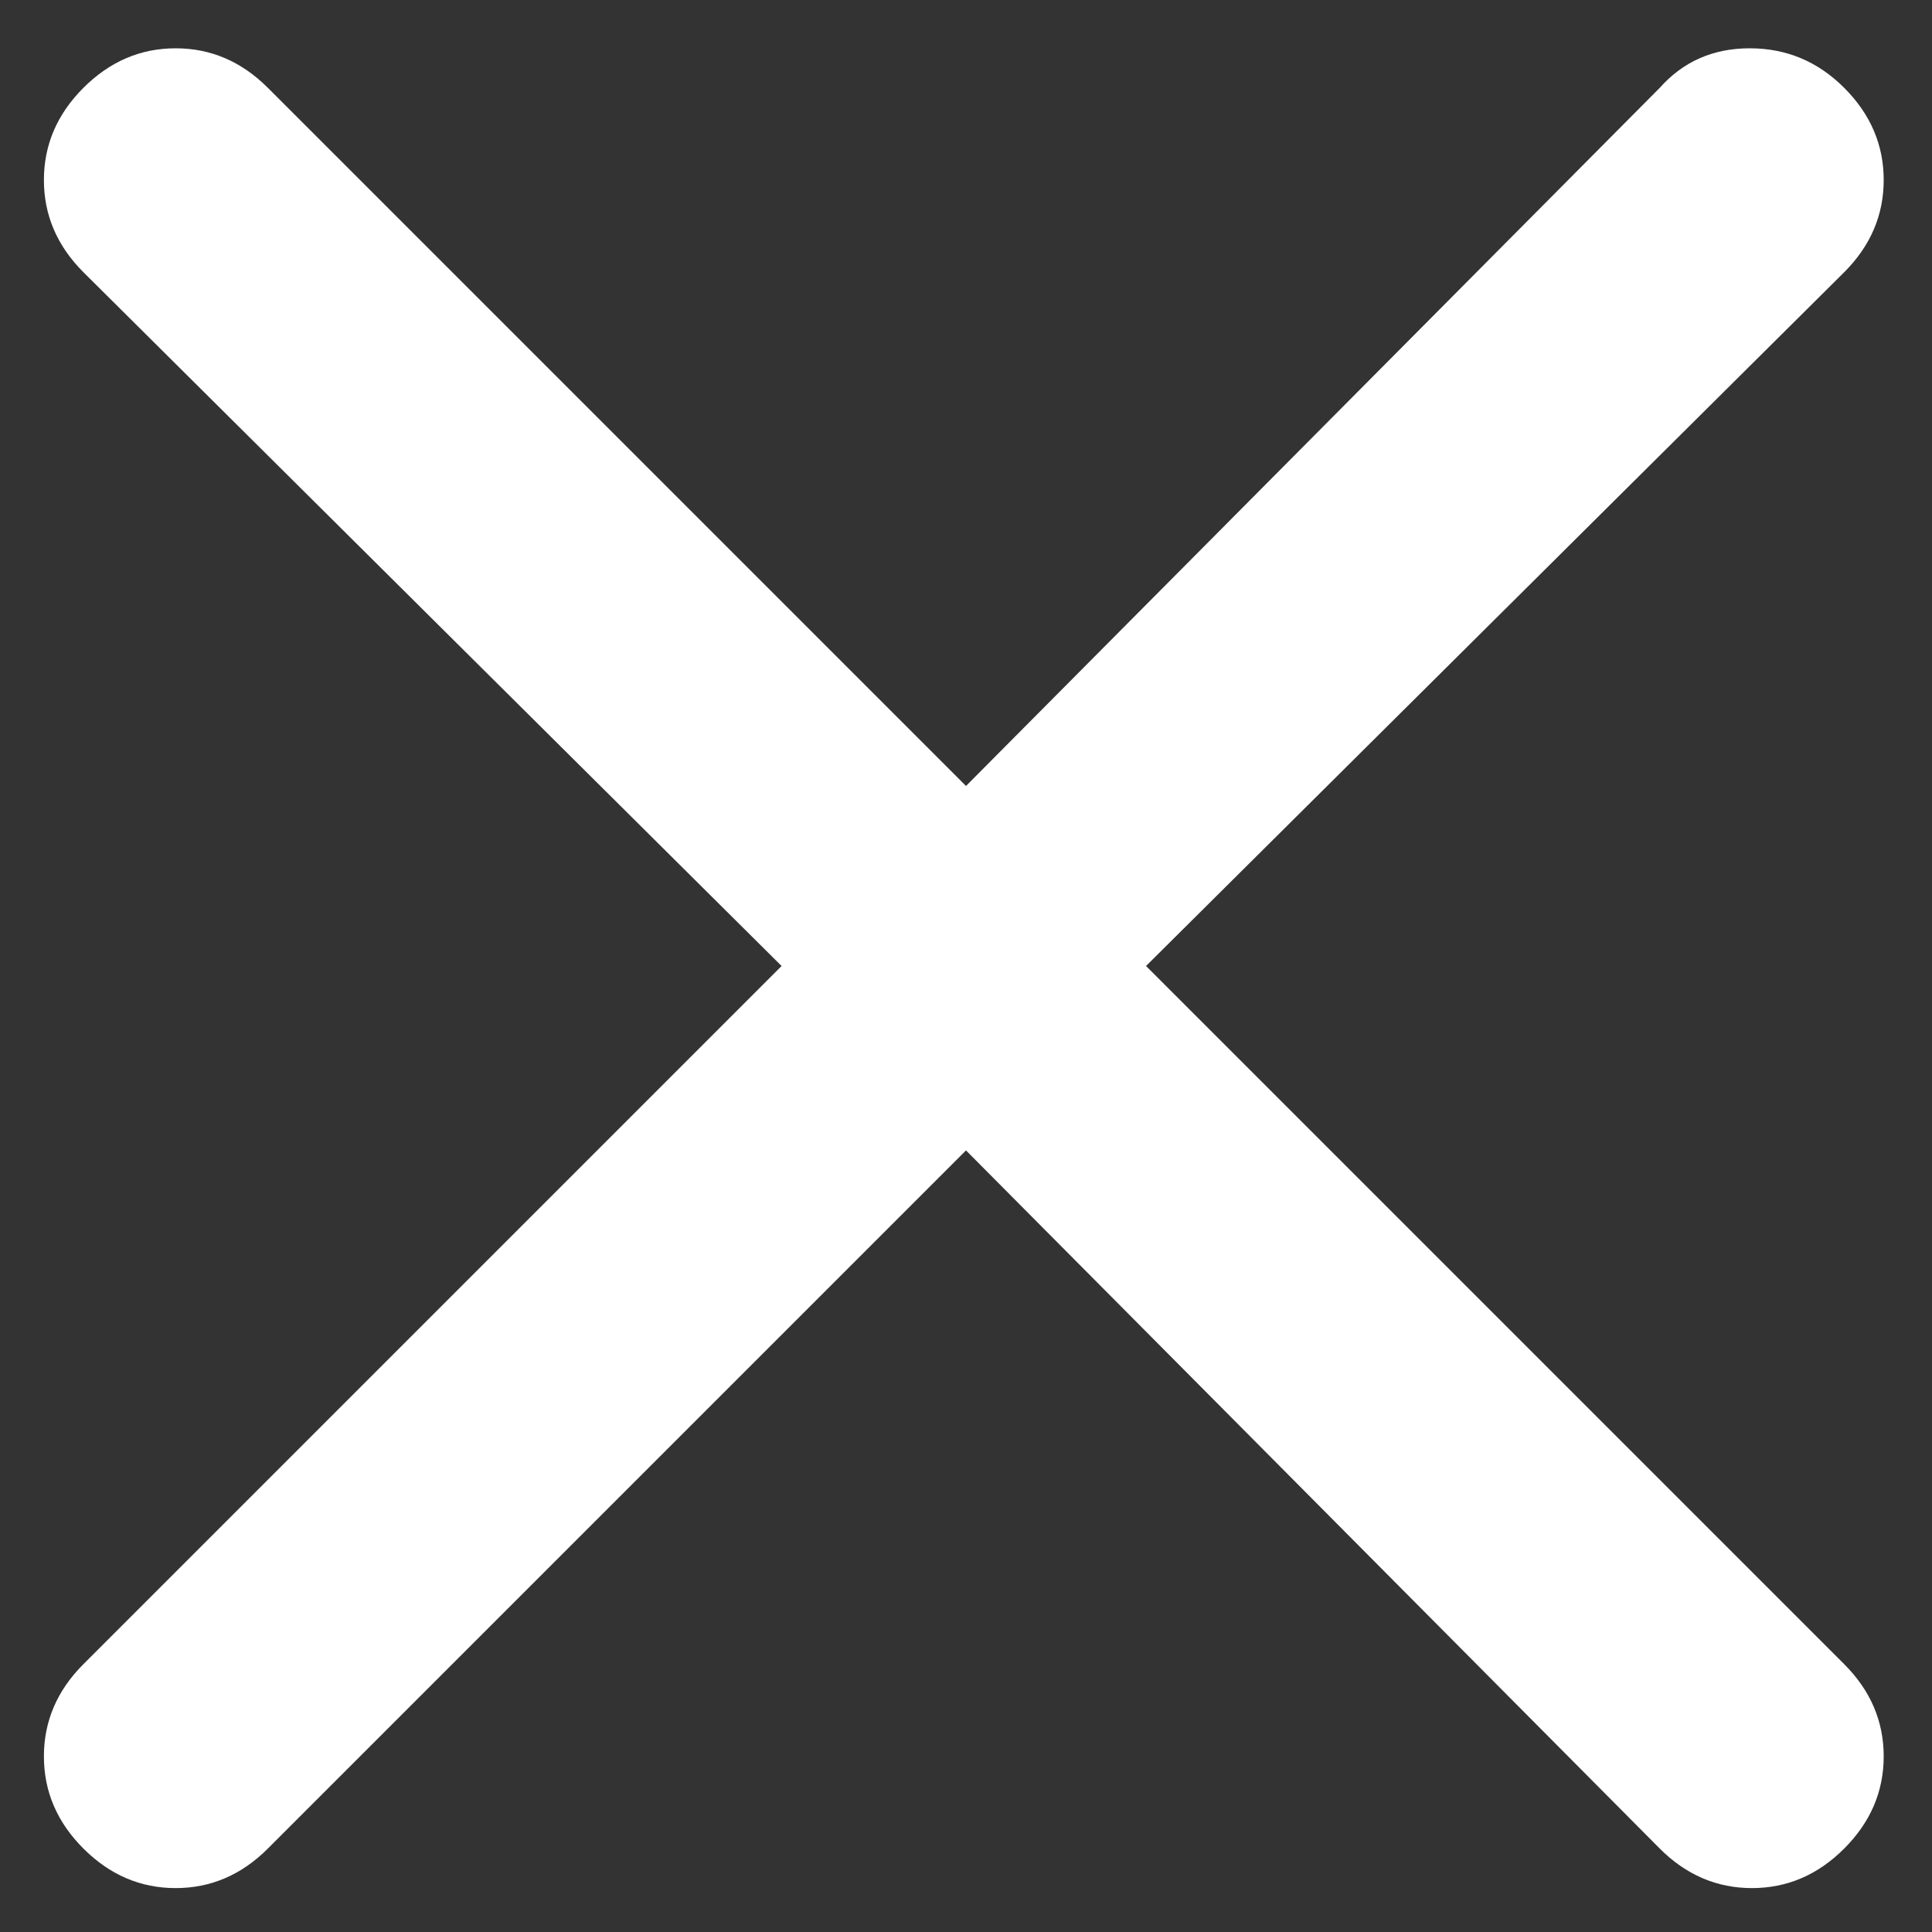 <svg width="22" height="22" viewBox="0 0 22 22" fill="none" xmlns="http://www.w3.org/2000/svg">
<rect x="0" y="0" width="22" height="22" fill="#333333" stroke="none"/>
<path d="M11 13.1L3.05 21.05C2.75 21.35 2.4 21.5 2 21.5C1.6 21.5 1.25 21.35 0.95 21.05C0.65 20.75 0.5 20.4 0.5 20C0.5 19.6 0.65 19.25 0.95 18.95L8.9 11L0.95 3.1C0.65 2.8 0.5 2.45 0.5 2.05C0.5 1.65 0.65 1.3 0.95 1C1.25 0.7 1.6 0.55 2 0.55C2.4 0.55 2.75 0.7 3.05 1L11 8.95L18.9 1C19.167 0.7 19.508 0.55 19.925 0.55C20.342 0.55 20.7 0.7 21 1C21.3 1.3 21.45 1.65 21.45 2.05C21.45 2.45 21.3 2.8 21 3.1L13.05 11L21 18.95C21.3 19.25 21.45 19.6 21.45 20C21.45 20.4 21.3 20.75 21 21.05C20.7 21.35 20.35 21.5 19.95 21.5C19.55 21.5 19.2 21.35 18.9 21.05L11 13.1Z" fill="white"/>
</svg>
